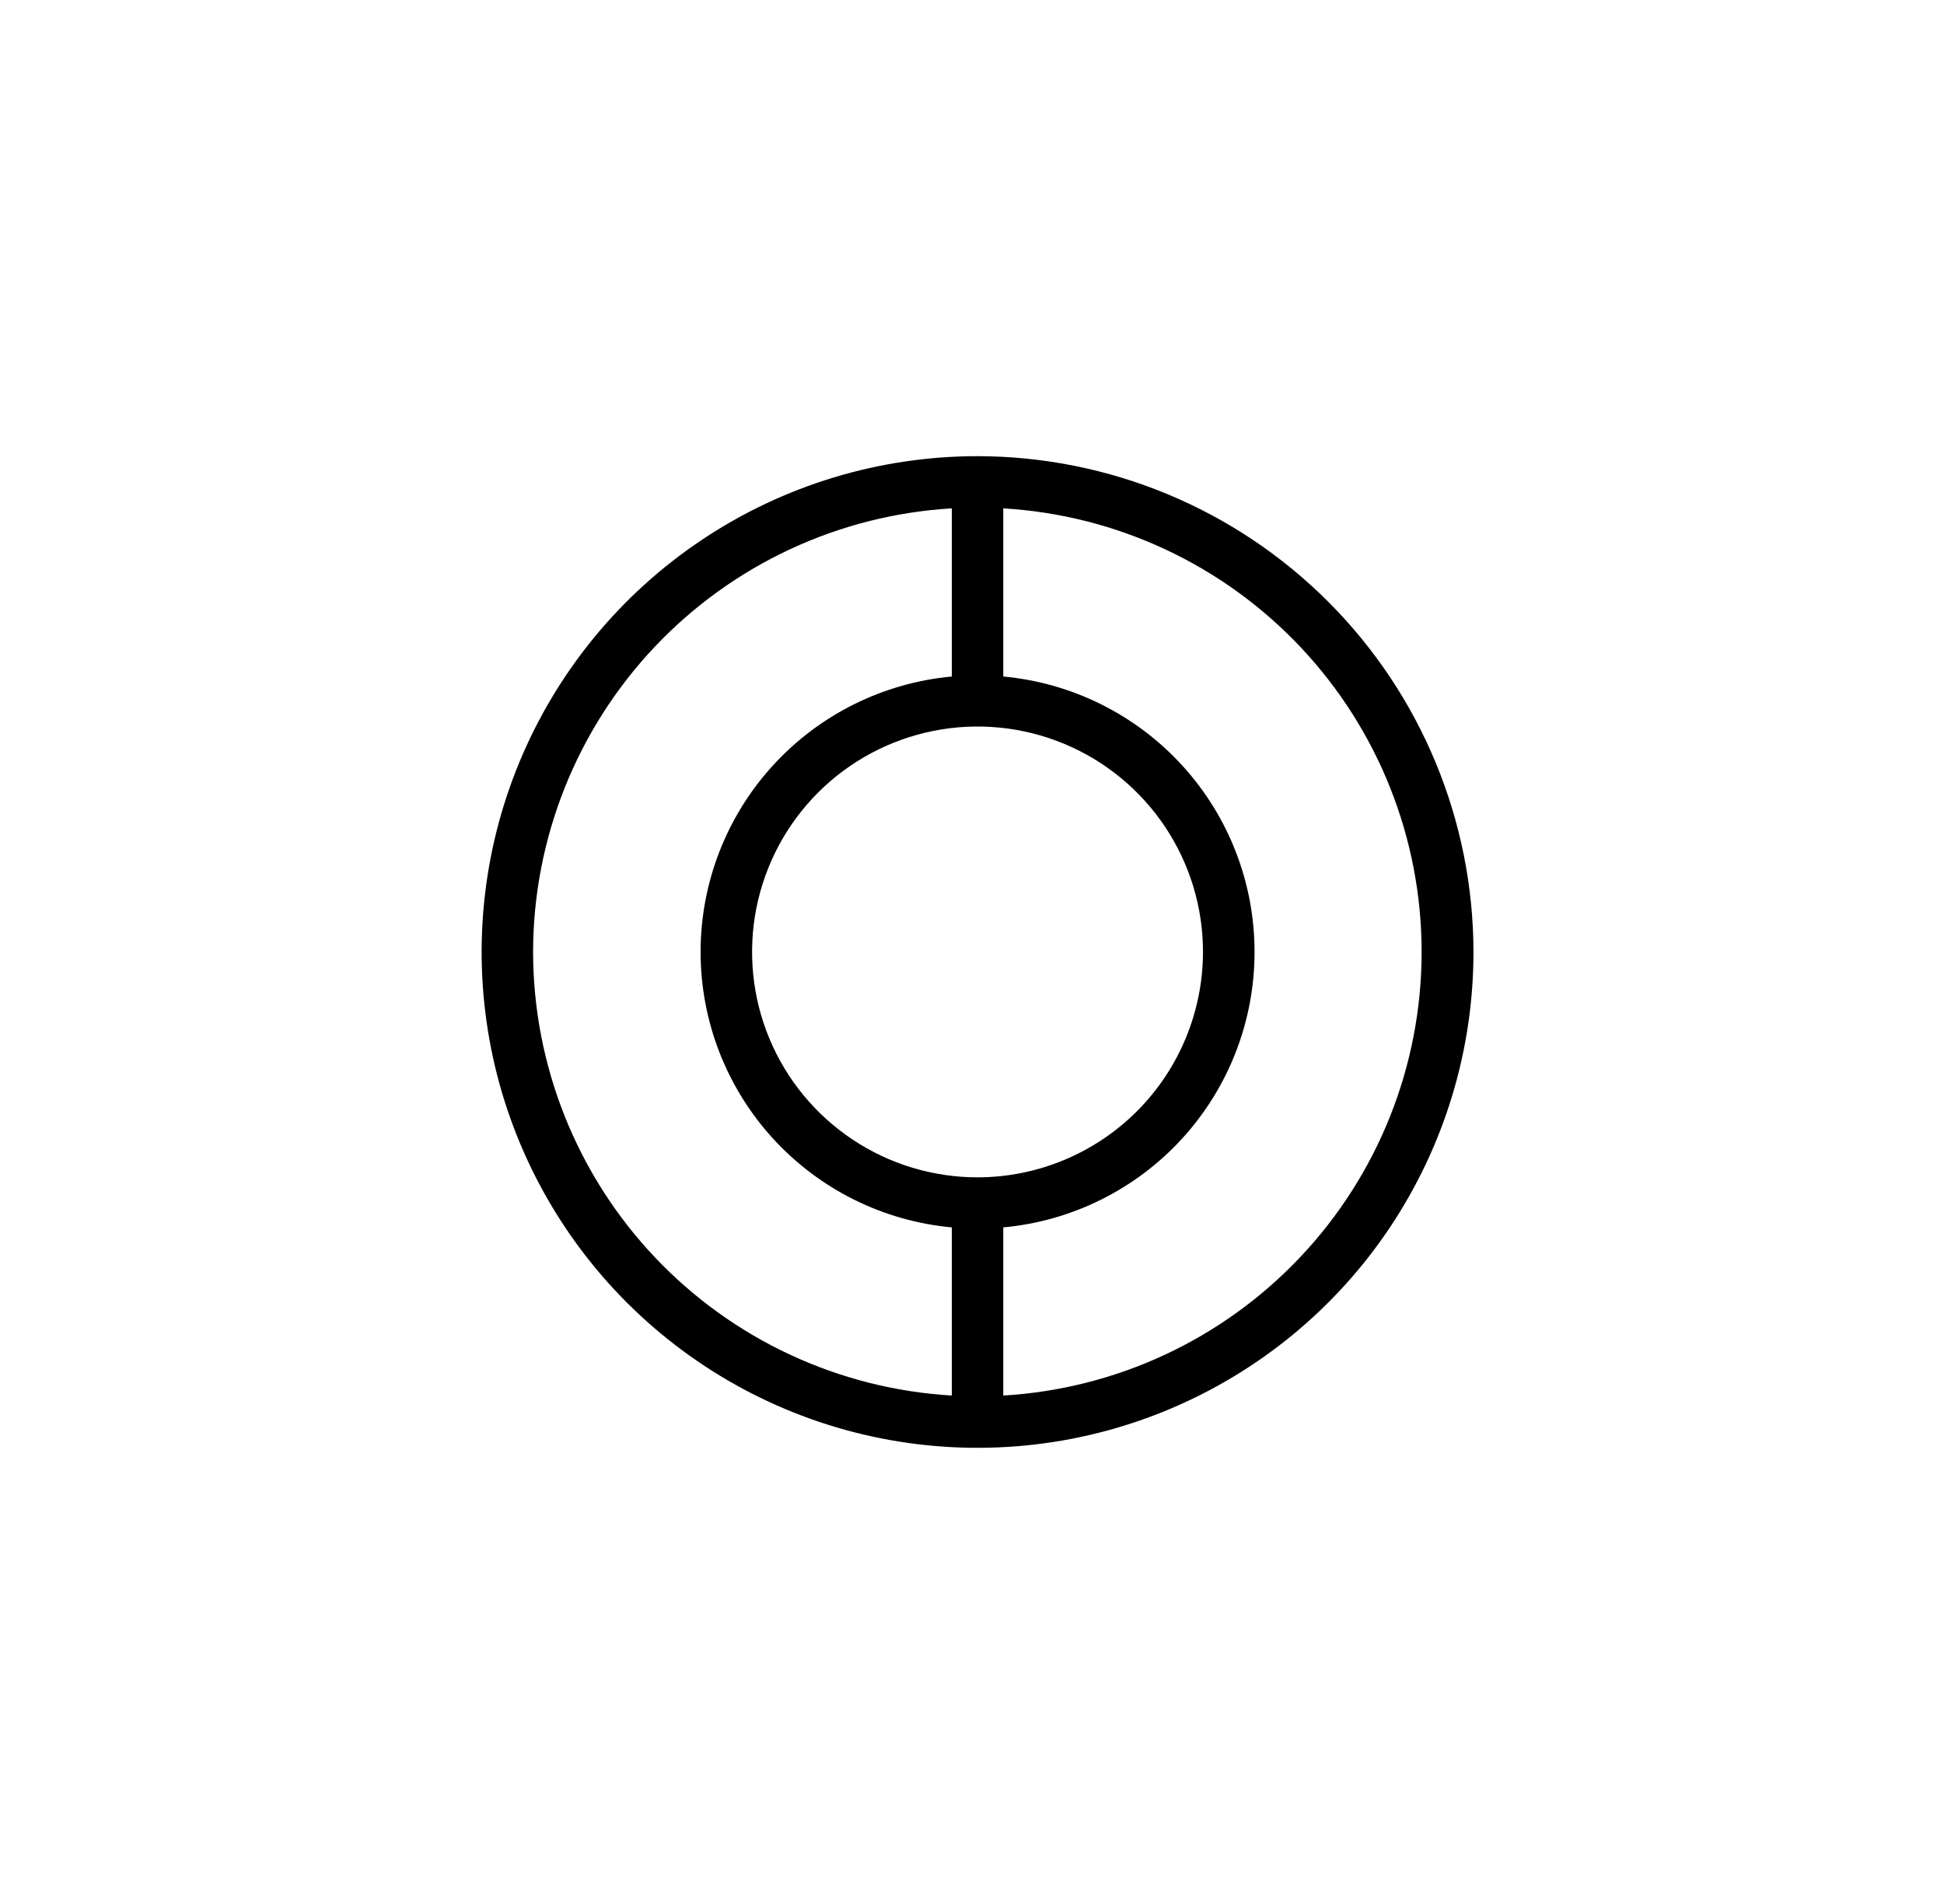 <svg xmlns="http://www.w3.org/2000/svg" fill="none" viewBox="0 0 49 48" height="48" width="49">
<path fill="black" d="M24.64 11.5C22.167 11.5 19.751 12.233 17.695 13.607C15.639 14.98 14.037 16.932 13.091 19.216C12.145 21.501 11.898 24.014 12.38 26.439C12.862 28.863 14.053 31.091 15.801 32.839C17.549 34.587 19.776 35.778 22.201 36.26C24.626 36.742 27.139 36.495 29.423 35.548C31.707 34.602 33.66 33 35.033 30.945C36.407 28.889 37.14 26.472 37.14 24C37.136 20.686 35.818 17.509 33.474 15.165C31.131 12.822 27.954 11.504 24.64 11.5ZM24.64 29.681C23.516 29.681 22.417 29.348 21.482 28.723C20.548 28.099 19.819 27.211 19.389 26.173C18.959 25.134 18.847 23.991 19.066 22.889C19.286 21.787 19.827 20.774 20.622 19.979C21.417 19.185 22.43 18.644 23.532 18.425C24.634 18.206 25.777 18.318 26.816 18.749C27.854 19.179 28.741 19.908 29.365 20.842C29.99 21.777 30.323 22.876 30.322 24C30.32 25.506 29.721 26.951 28.656 28.016C27.59 29.081 26.146 29.68 24.64 29.681ZM13.437 24C13.44 21.142 14.535 18.393 16.496 16.314C18.458 14.236 21.139 12.984 23.992 12.816V17.055C22.261 17.215 20.652 18.015 19.48 19.3C18.308 20.584 17.659 22.26 17.659 23.999C17.659 25.738 18.308 27.414 19.48 28.699C20.652 29.983 22.261 30.784 23.992 30.943V35.182C21.14 35.014 18.458 33.764 16.496 31.685C14.535 29.607 13.44 26.858 13.437 24ZM25.288 35.182V30.943C27.02 30.784 28.629 29.983 29.801 28.699C30.973 27.414 31.622 25.738 31.622 23.999C31.622 22.26 30.973 20.584 29.801 19.3C28.629 18.015 27.02 17.215 25.288 17.055V12.816C28.141 12.984 30.821 14.235 32.781 16.314C34.741 18.393 35.833 21.142 35.833 23.999C35.833 26.856 34.741 29.606 32.781 31.684C30.821 33.763 28.141 35.014 25.288 35.182Z"></path>
</svg>

